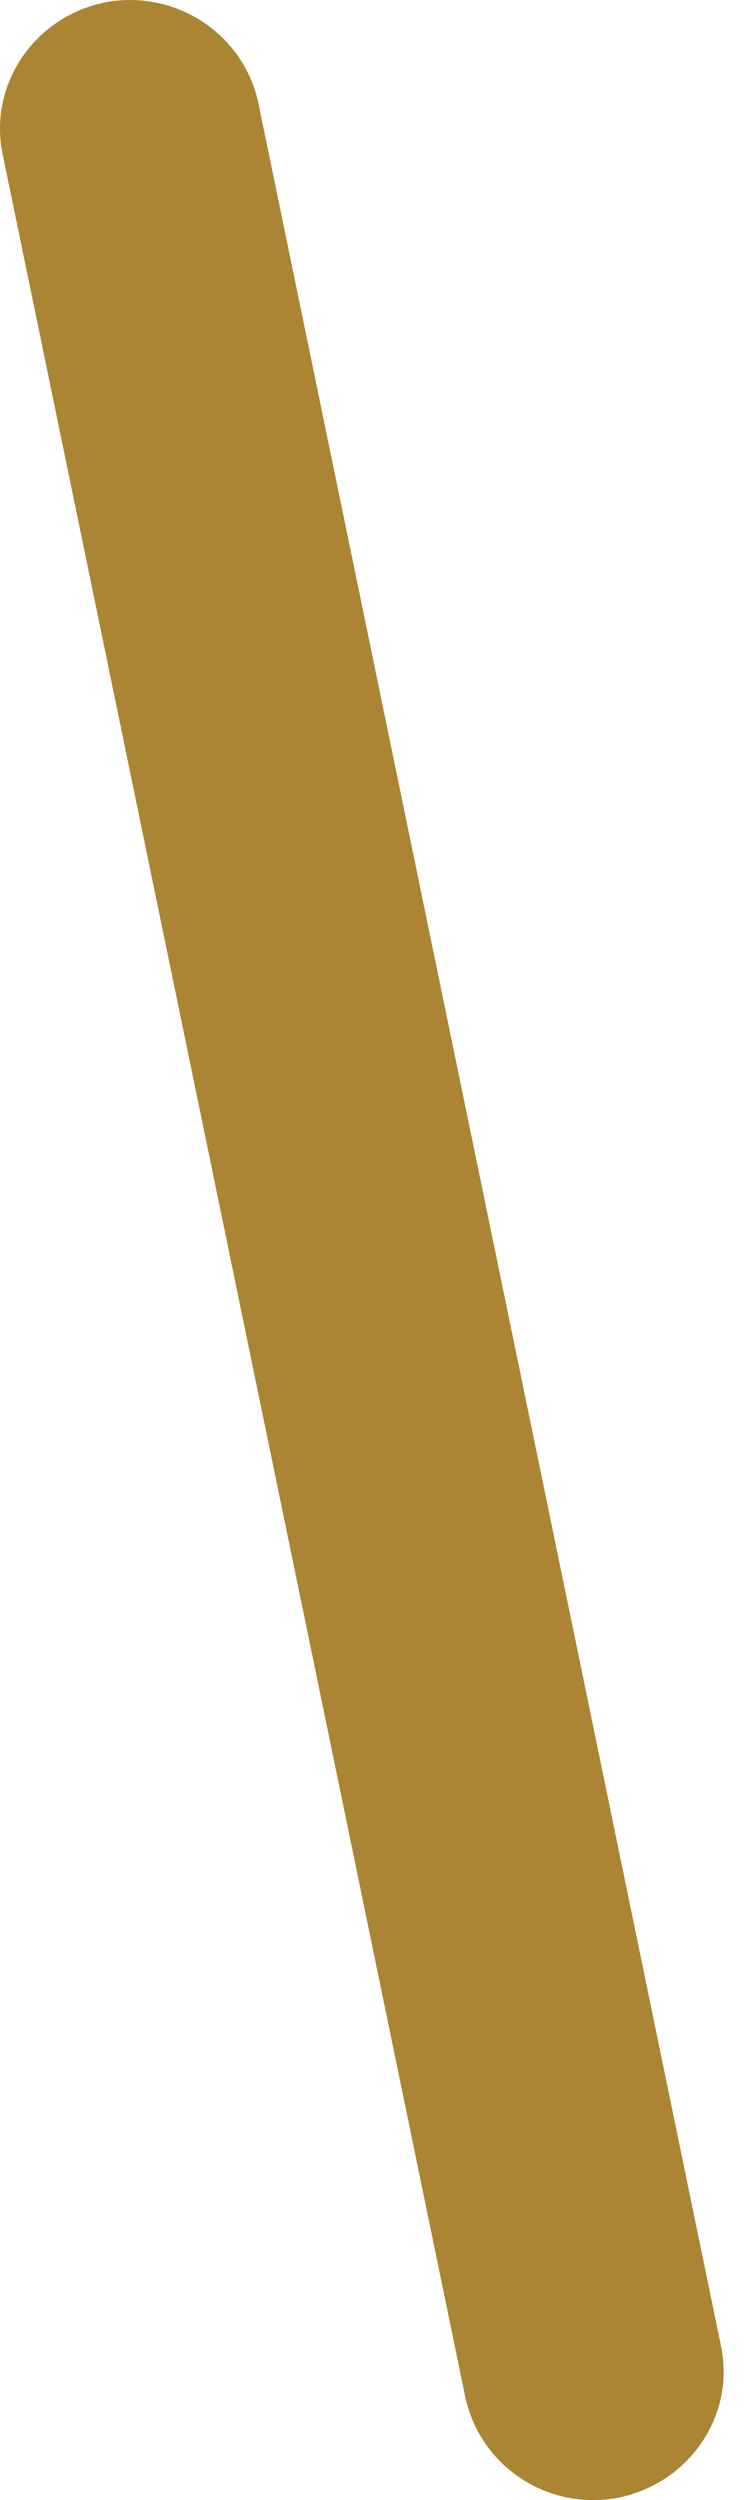 <svg width="6" height="20" viewBox="0 0 6 20" fill="none" xmlns="http://www.w3.org/2000/svg">
<path d="M4.745 20C4.258 20 3.827 19.663 3.722 19.174L0.022 1.238C-0.096 0.68 0.272 0.137 0.836 0.02C1.399 -0.09 1.949 0.268 2.067 0.825L5.767 18.762C5.886 19.319 5.517 19.862 4.954 19.979C4.884 19.993 4.814 20 4.745 20Z" fill="#AB8533"/>
</svg>